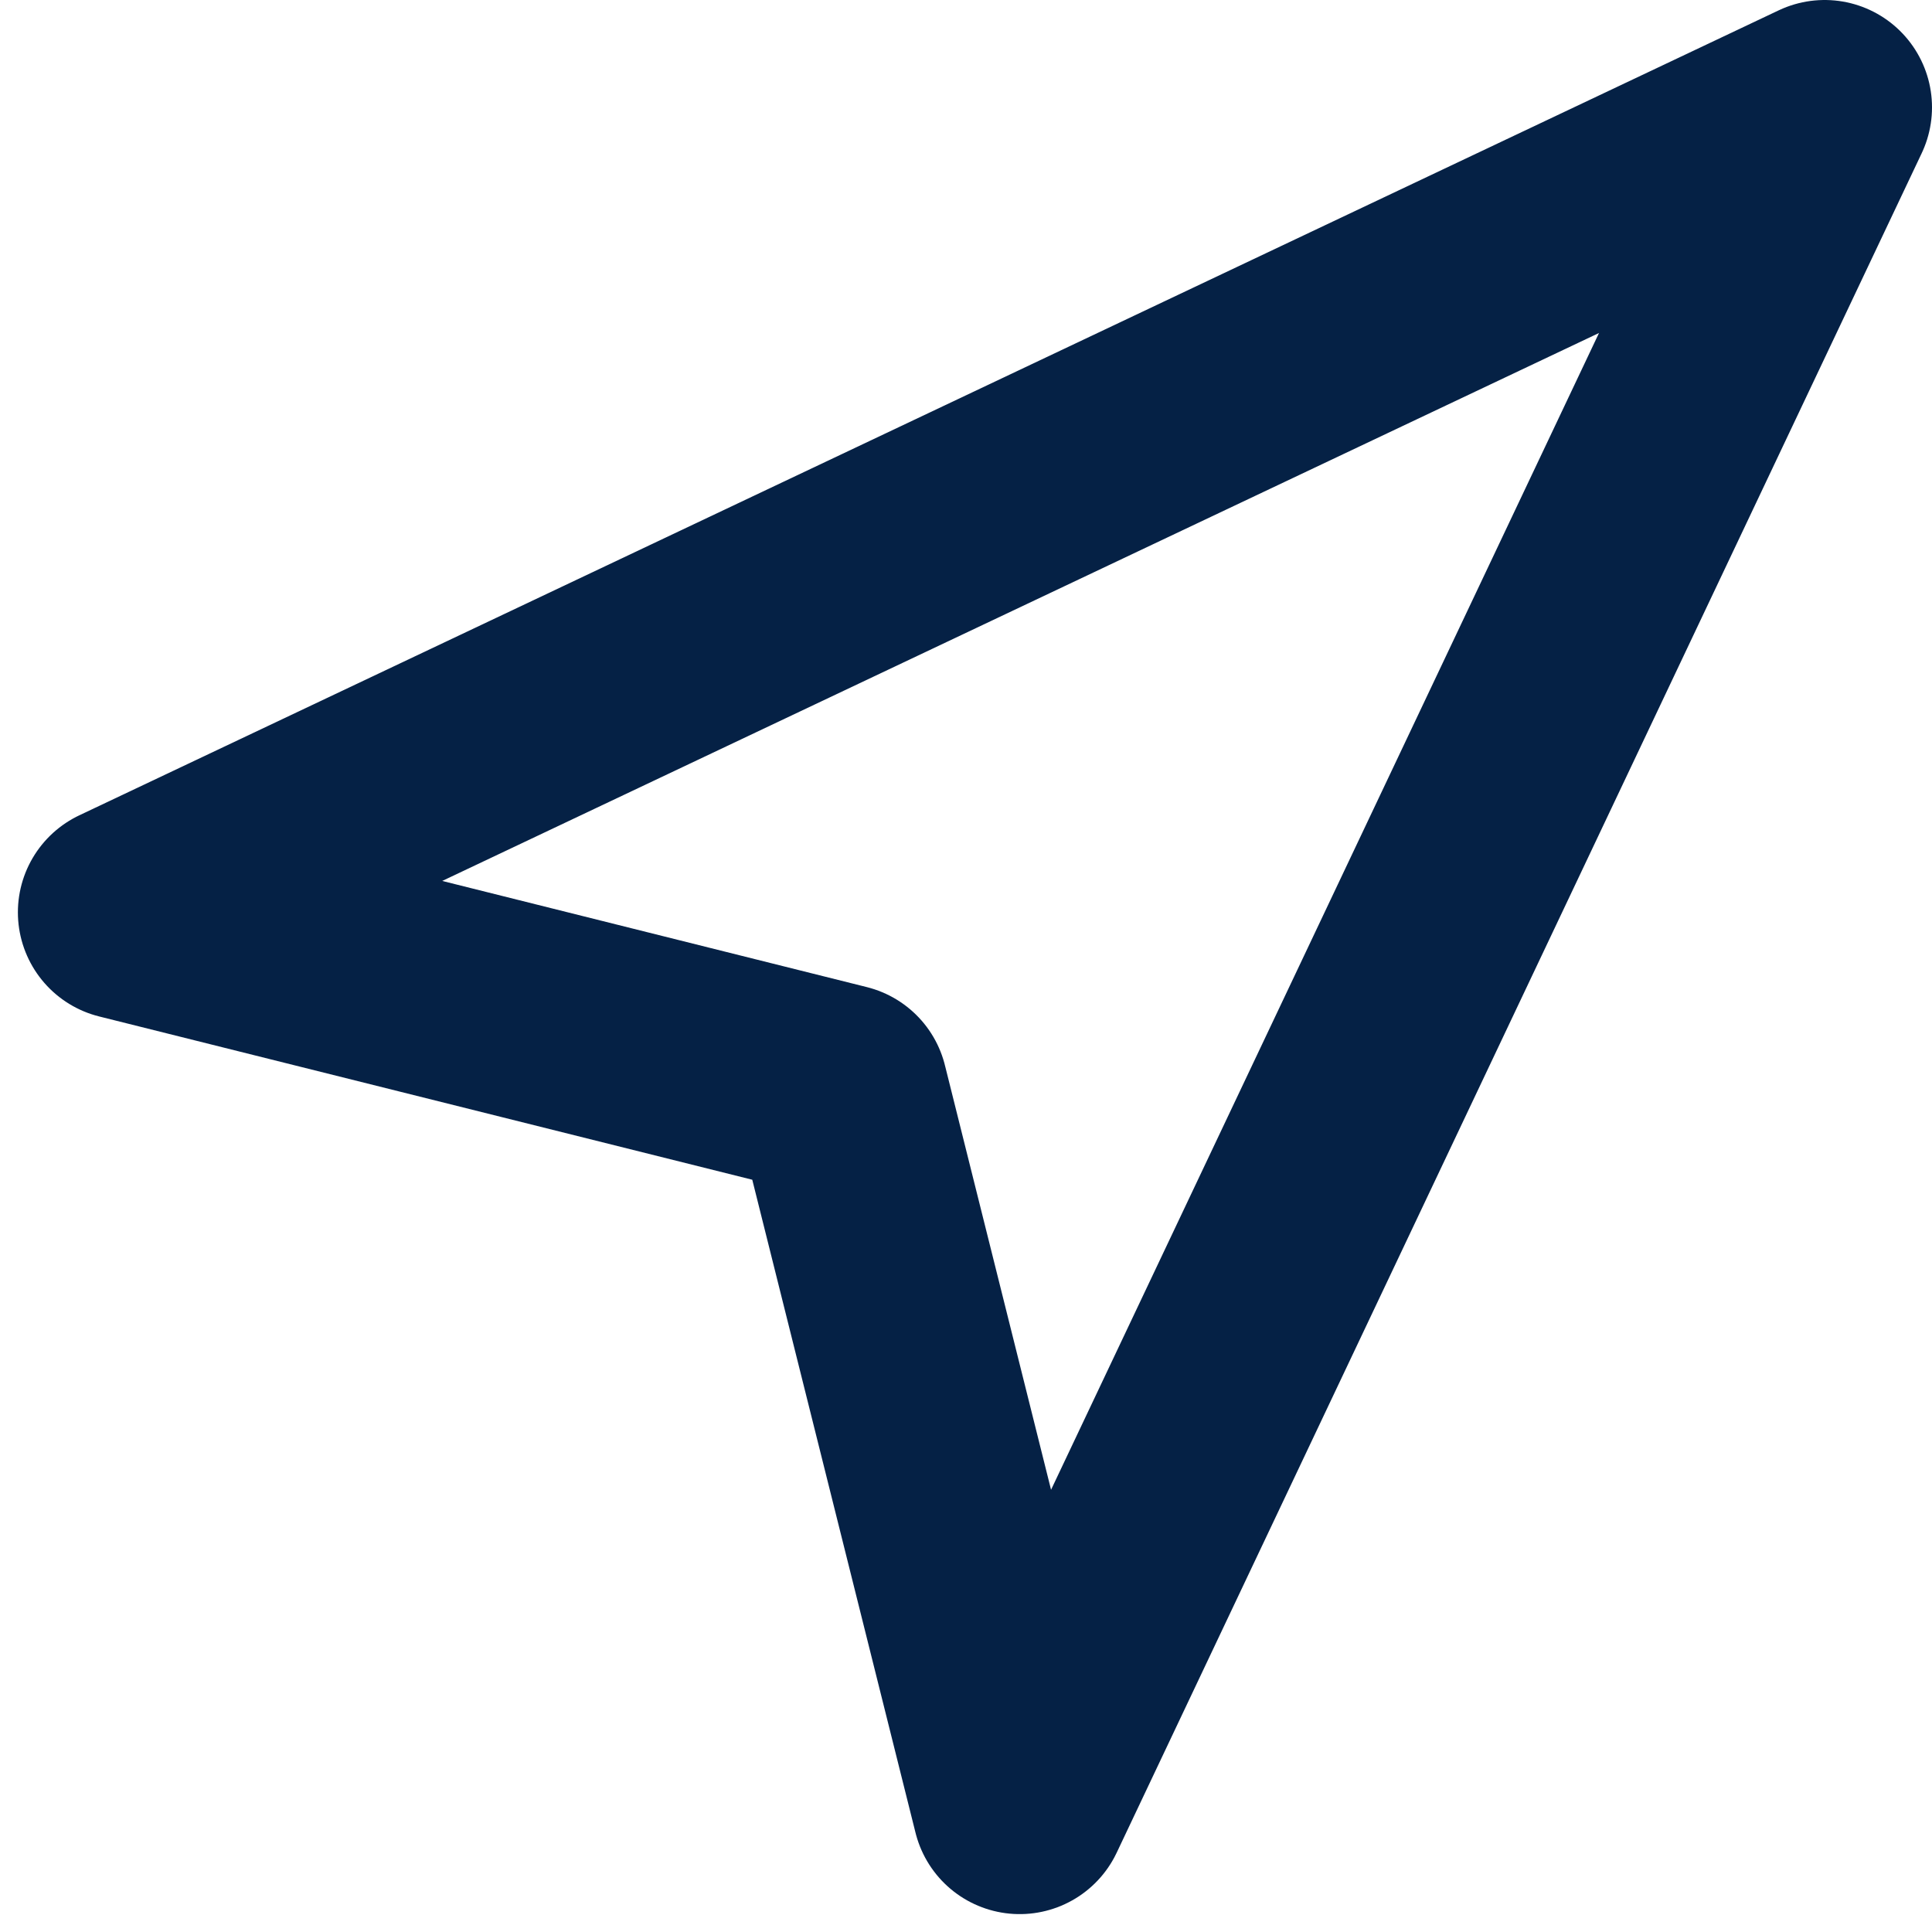 <svg width="27" height="27" viewBox="0 0 27 27" fill="none" xmlns="http://www.w3.org/2000/svg">
<path d="M1.75 12.75L25.5 1.5L14.25 25.25L11.75 15.25L1.75 12.75Z" stroke="#052145" stroke-width="3" stroke-linecap="round" stroke-linejoin="round"/>
</svg>
